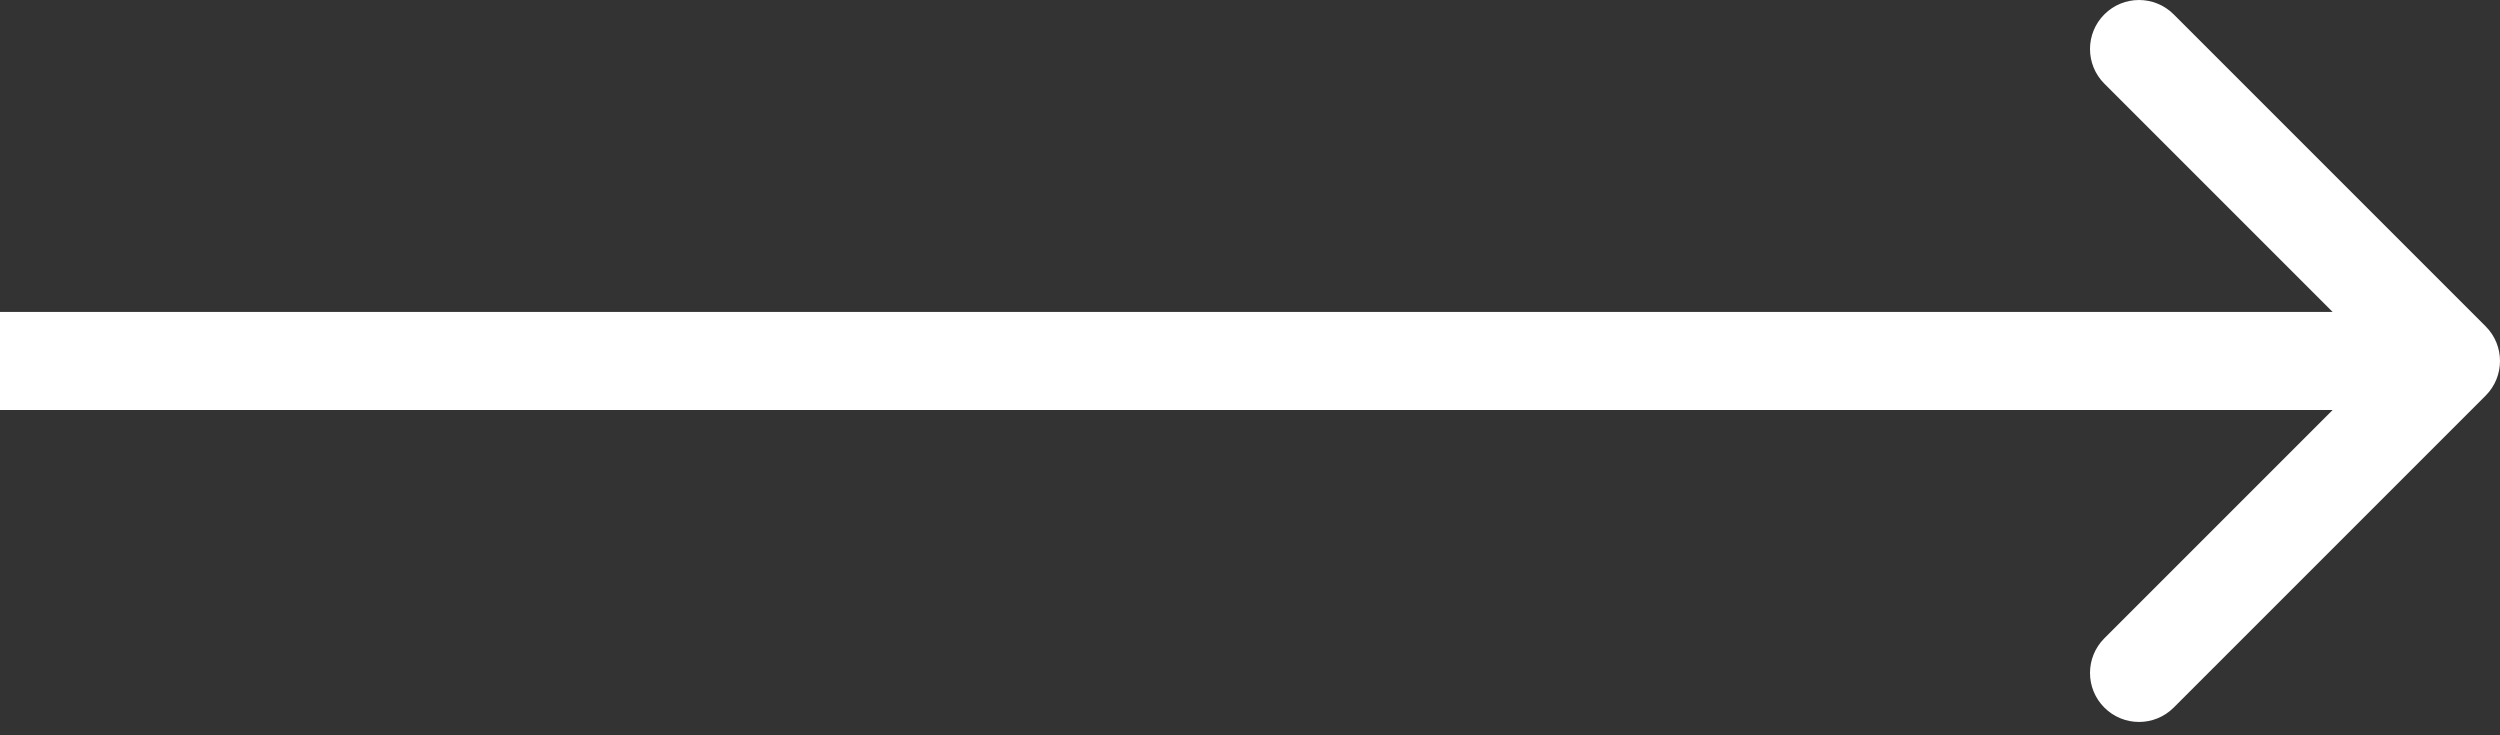<?xml version="1.0" encoding="UTF-8"?> <svg xmlns="http://www.w3.org/2000/svg" width="102" height="30" viewBox="0 0 102 30" fill="none"><rect x="0" y="0" width="102" height="30" fill="#333333" stroke="none"/><path d="M101.414 16.142C102.195 15.361 102.195 14.095 101.414 13.314L88.686 0.586C87.905 -0.195 86.639 -0.195 85.858 0.586C85.077 1.367 85.077 2.633 85.858 3.414L97.172 14.728L85.858 26.042C85.077 26.823 85.077 28.089 85.858 28.87C86.639 29.651 87.905 29.651 88.686 28.87L101.414 16.142ZM0 14.728V16.728H100V14.728V12.728H0V14.728Z" fill="white"></path></svg> 